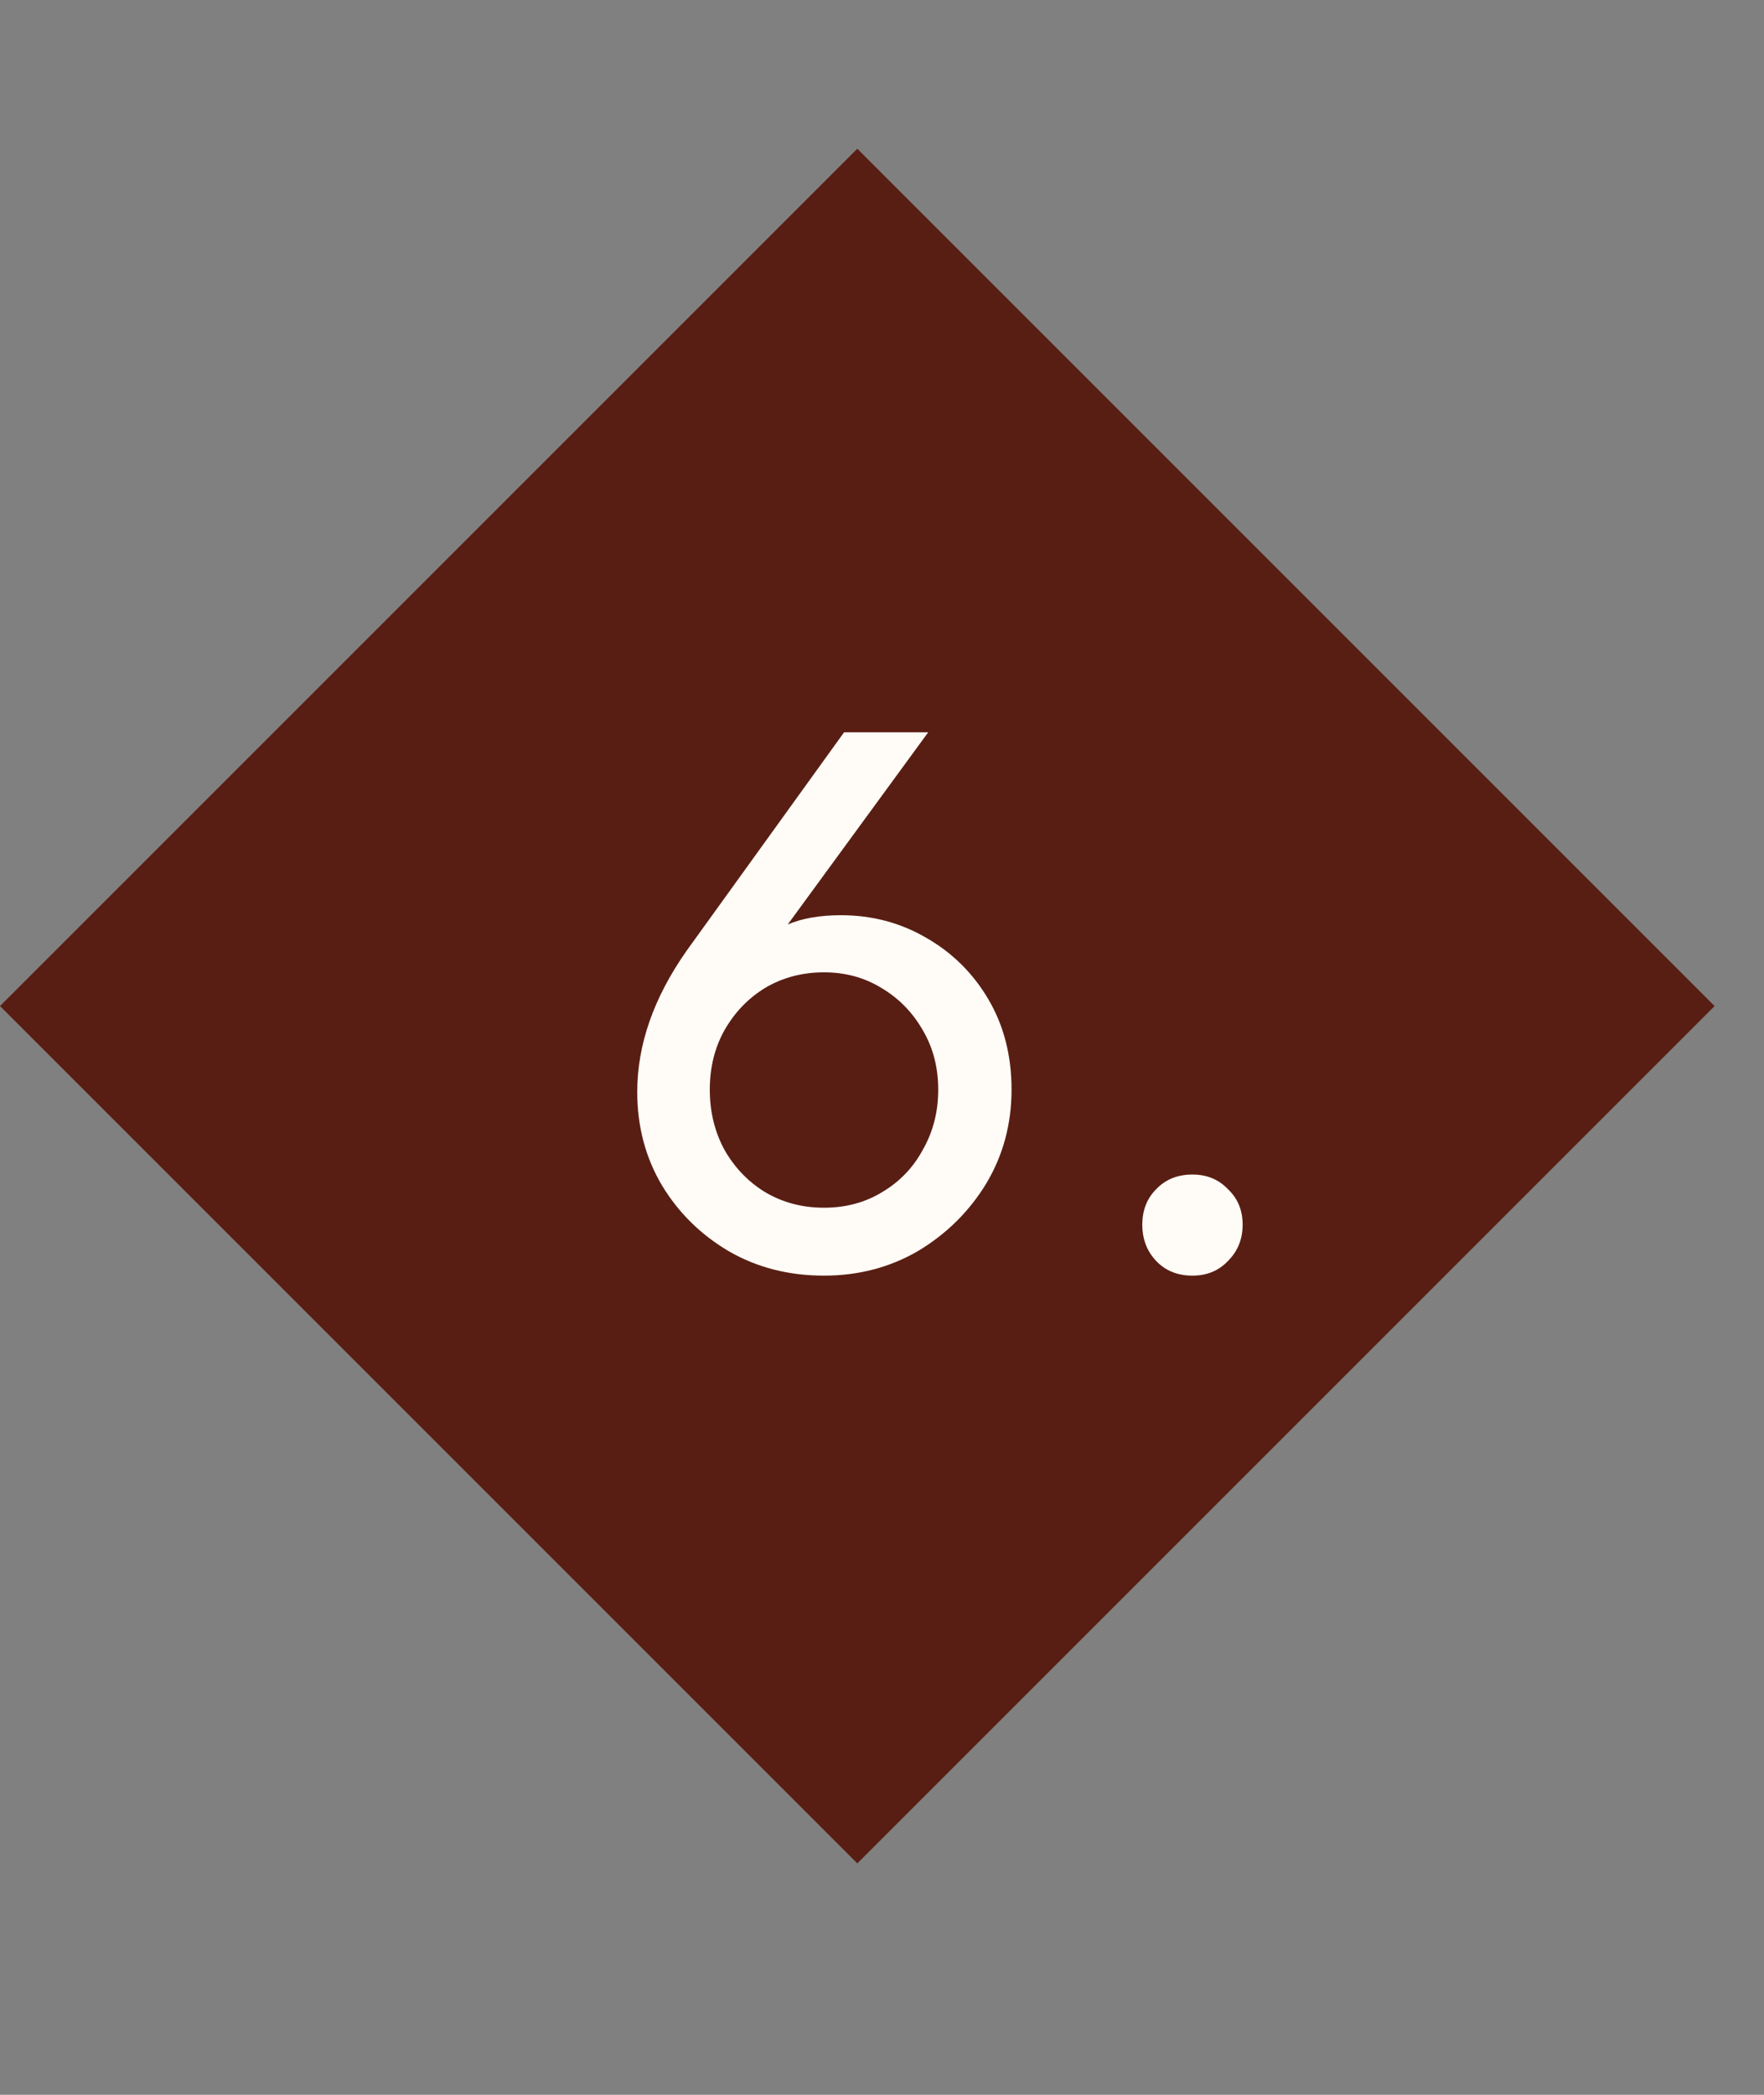 <svg xmlns="http://www.w3.org/2000/svg" width="32" height="38" viewBox="0 0 32 38" fill="none"><rect x="0" y="0" width="32" height="38" fill="#808080" stroke="none"/><rect y="18.25" width="21.994" height="21.994" transform="rotate(-45 0 18.25)" fill="#591E13"></rect><path d="M14.948 23.14C14.304 23.14 13.725 22.991 13.212 22.692C12.708 22.393 12.307 21.997 12.008 21.502C11.709 20.998 11.56 20.433 11.56 19.808C11.56 18.949 11.859 18.095 12.456 17.246L15.312 13.284H16.838L14.29 16.77C14.551 16.658 14.873 16.602 15.256 16.602C15.816 16.602 16.329 16.737 16.796 17.008C17.272 17.279 17.65 17.652 17.93 18.128C18.21 18.604 18.35 19.15 18.35 19.766C18.35 20.391 18.196 20.961 17.888 21.474C17.58 21.978 17.169 22.384 16.656 22.692C16.143 22.991 15.573 23.14 14.948 23.14ZM14.948 21.908C15.34 21.908 15.69 21.815 15.998 21.628C16.315 21.441 16.563 21.185 16.74 20.858C16.927 20.531 17.02 20.167 17.02 19.766C17.02 19.365 16.927 19.005 16.74 18.688C16.553 18.361 16.301 18.105 15.984 17.918C15.676 17.731 15.331 17.638 14.948 17.638C14.556 17.638 14.201 17.731 13.884 17.918C13.576 18.105 13.329 18.361 13.142 18.688C12.965 19.005 12.876 19.365 12.876 19.766C12.876 20.167 12.965 20.531 13.142 20.858C13.329 21.185 13.576 21.441 13.884 21.628C14.201 21.815 14.556 21.908 14.948 21.908ZM21.632 23.14C21.362 23.14 21.142 23.051 20.974 22.874C20.806 22.697 20.722 22.477 20.722 22.216C20.722 21.955 20.806 21.74 20.974 21.572C21.142 21.395 21.362 21.306 21.632 21.306C21.894 21.306 22.108 21.395 22.276 21.572C22.454 21.74 22.542 21.955 22.542 22.216C22.542 22.477 22.454 22.697 22.276 22.874C22.108 23.051 21.894 23.14 21.632 23.14Z" fill="#FFFCF7"></path></svg>